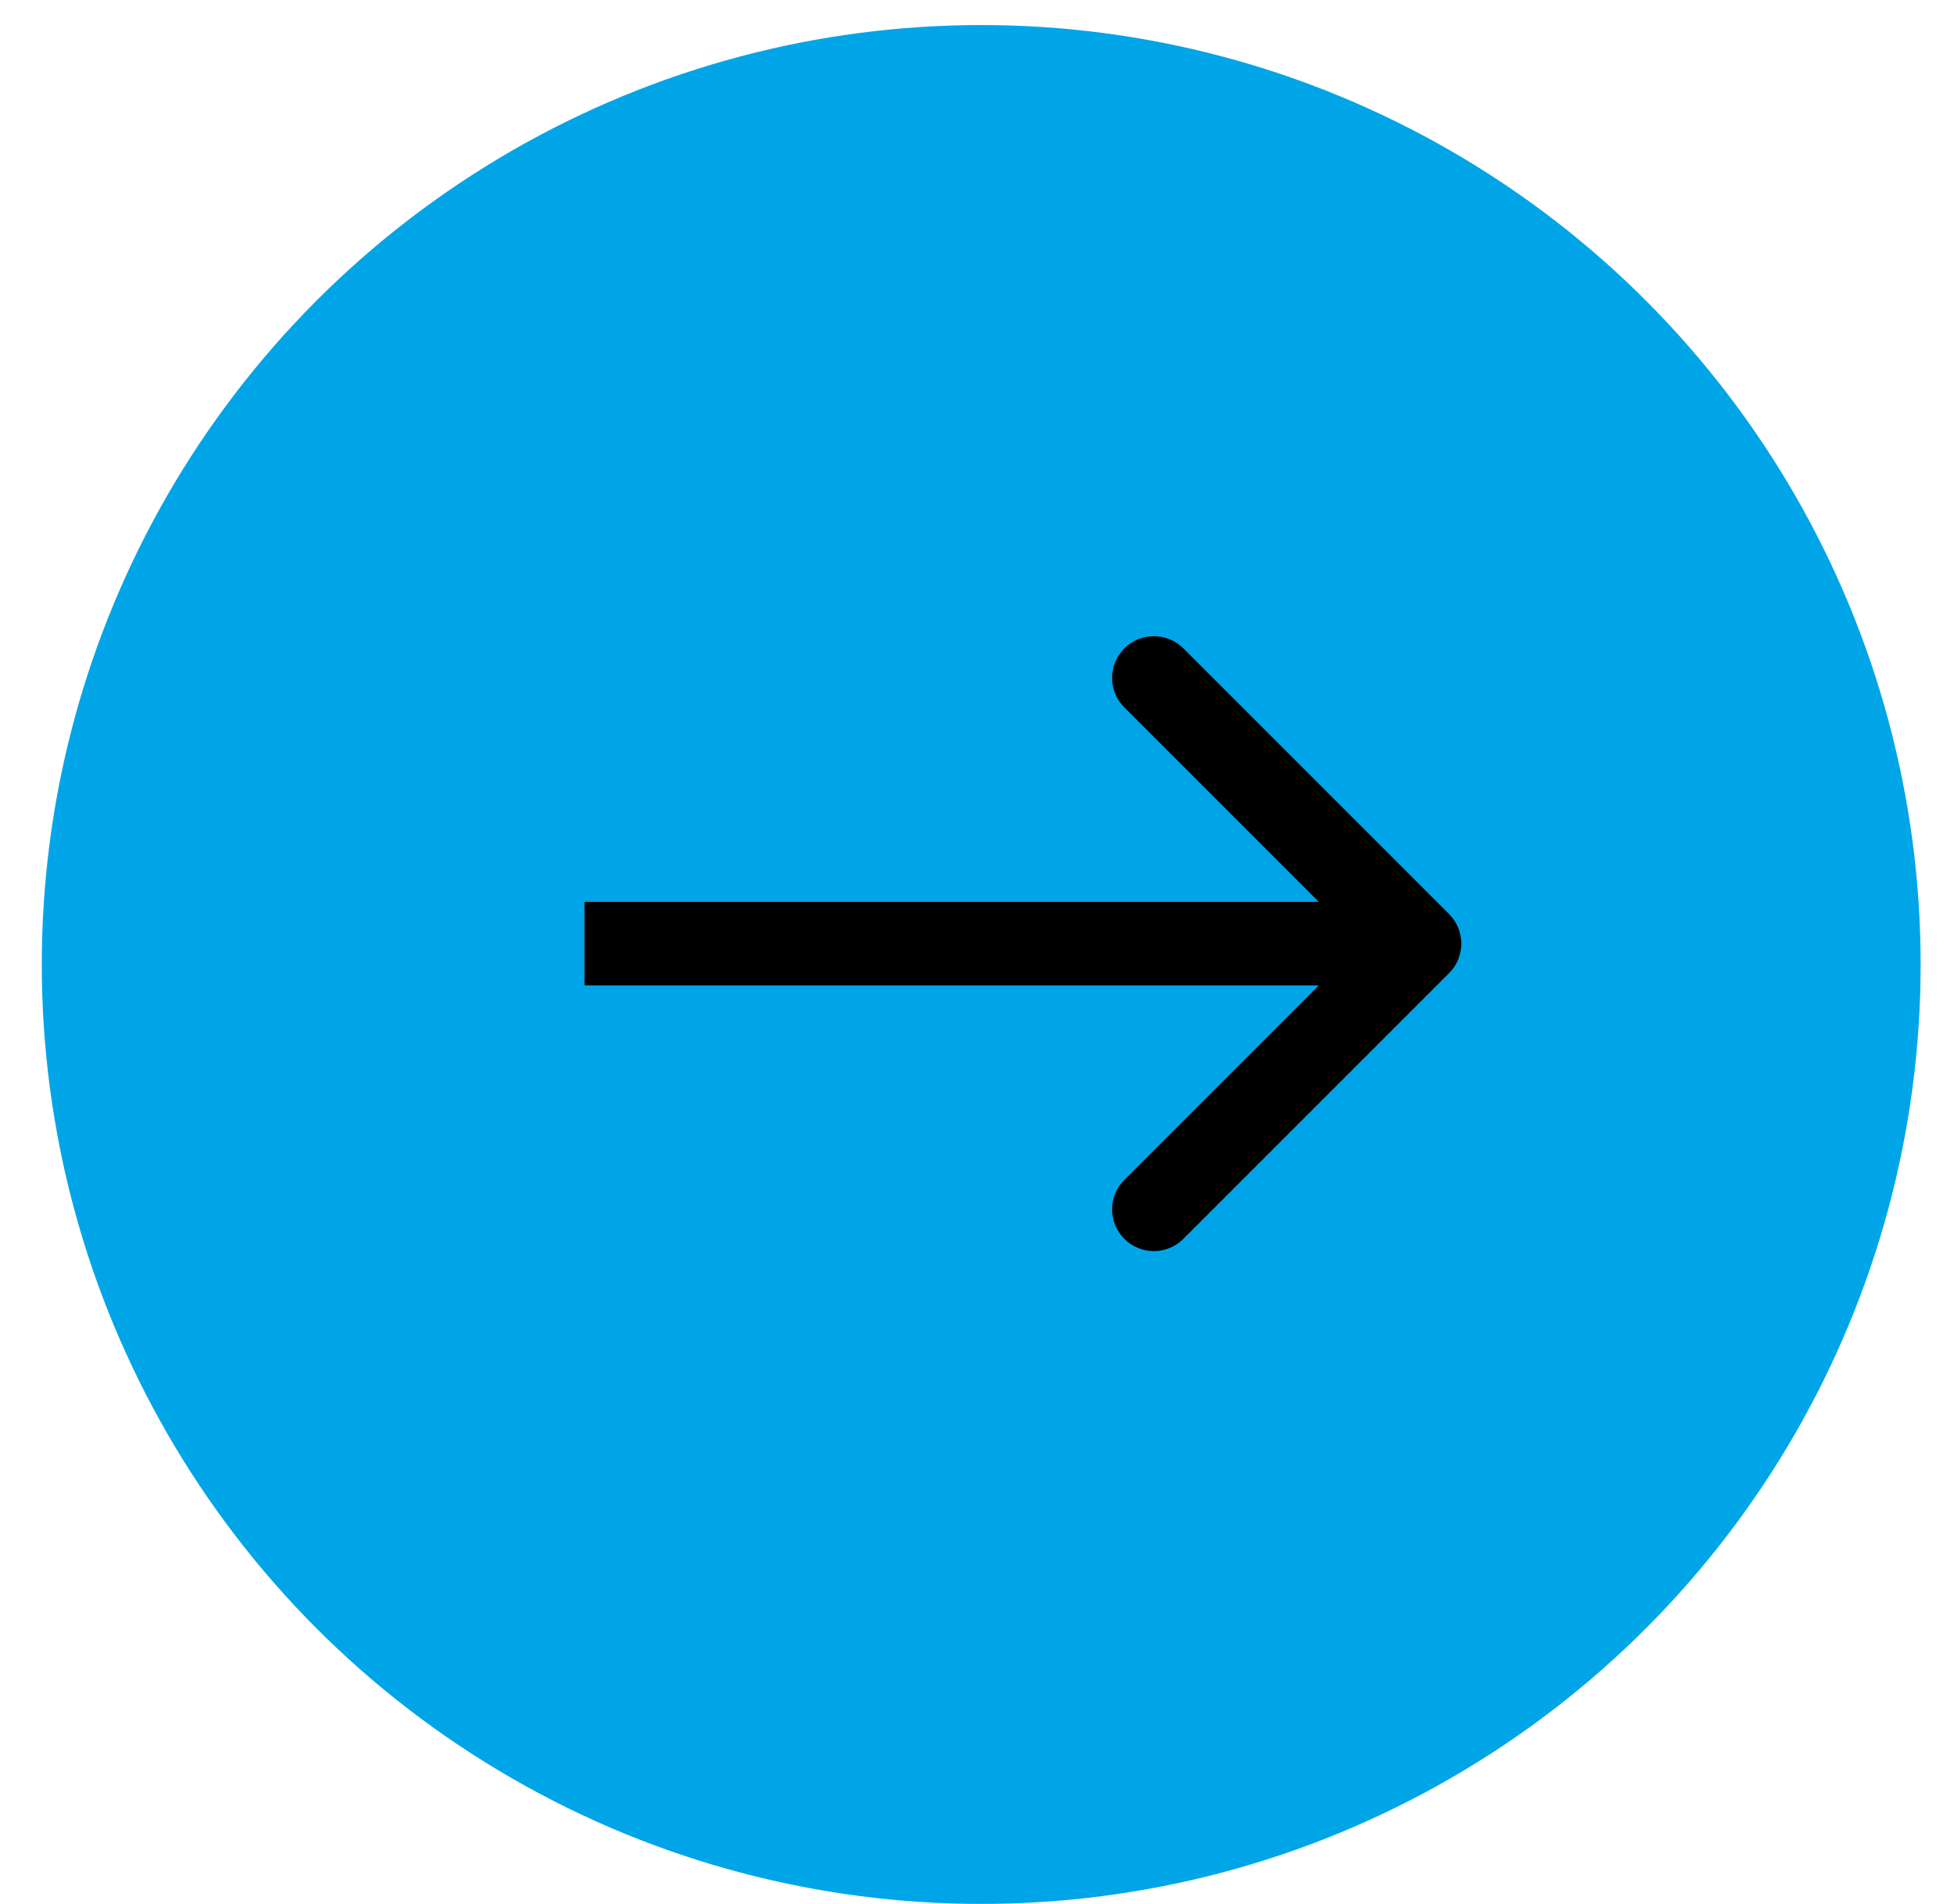 <?xml version="1.0" encoding="UTF-8"?> <svg xmlns="http://www.w3.org/2000/svg" width="39" height="38" viewBox="0 0 39 38" fill="none"><circle cx="19.584" cy="19.25" r="18.75" fill="#00A5E8"></circle><path d="M28.922 19.423C29.248 19.097 29.248 18.57 28.922 18.244L23.619 12.941C23.294 12.616 22.766 12.616 22.441 12.941C22.115 13.266 22.115 13.794 22.441 14.12L27.155 18.834L22.441 23.547C22.115 23.873 22.115 24.401 22.441 24.726C22.766 25.052 23.294 25.052 23.619 24.726L28.922 19.423ZM11.666 18.834L11.666 19.667L28.333 19.667L28.333 18.834L28.333 18L11.666 18L11.666 18.834Z" fill="black"></path></svg> 